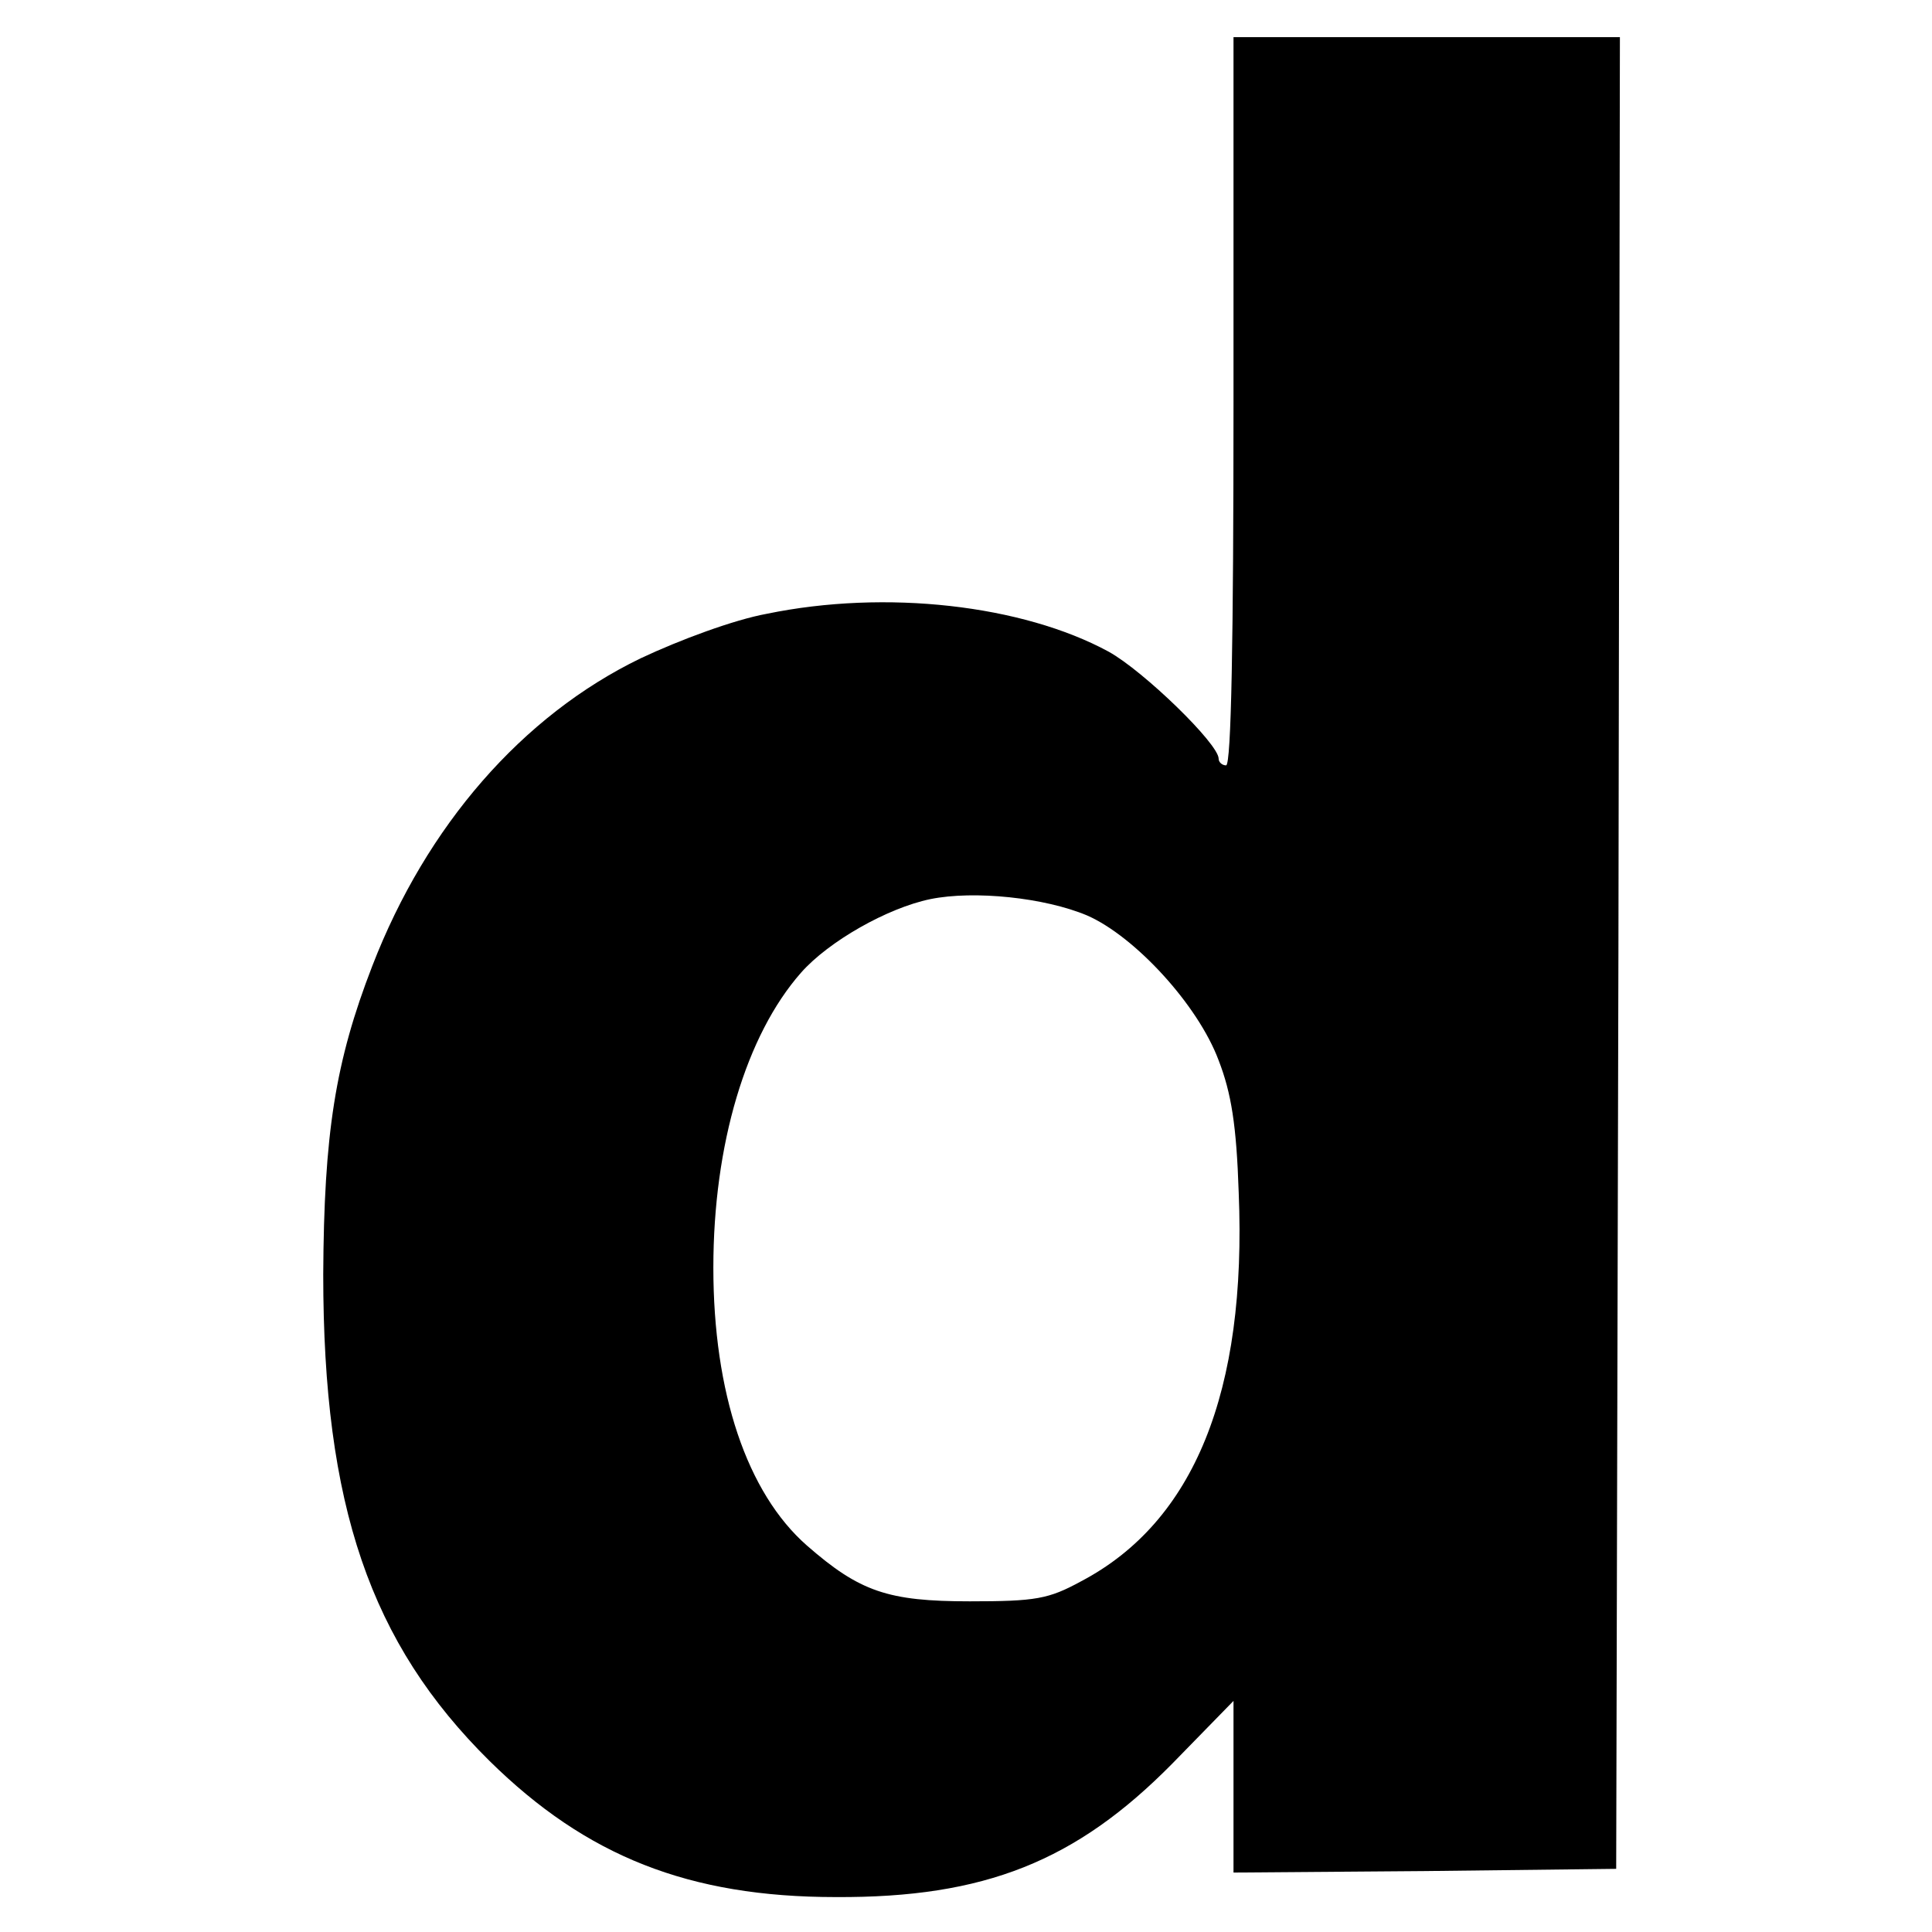 <?xml version="1.0" standalone="no"?>
<!DOCTYPE svg PUBLIC "-//W3C//DTD SVG 20010904//EN"
 "http://www.w3.org/TR/2001/REC-SVG-20010904/DTD/svg10.dtd">
<svg version="1.0" xmlns="http://www.w3.org/2000/svg"
 width="260pt" height="260pt" viewBox="0 0 260 260"
 preserveAspectRatio="xMidYMid meet">
<g transform="translate(0,260) scale(0.1,-0.1)"
fill="#000000" stroke="none">
<path d="M1660 2060 c0 -320 -3 -490 -10 -490 -5 0 -10 4 -10 9 0 20 -101 118
-148 144 -116 63 -300 84 -460 51 -44 -8 -117 -35 -170 -60 -159 -77 -288
-225 -361 -414 -50 -129 -65 -226 -66 -415 0 -311 63 -496 224 -655 130 -128
268 -183 466 -183 200 -1 323 48 453 180 l82 84 0 -116 0 -115 258 2 257 3 3
1233 2 1232 -260 0 -260 0 0 -490z m-197 -692 c64 -28 149 -120 177 -195 17
-44 24 -87 27 -178 11 -268 -60 -443 -212 -523 -44 -24 -61 -27 -150 -27 -110
0 -148 13 -219 75 -81 71 -126 206 -126 374 0 166 44 313 118 397 37 42 116
87 174 99 59 12 154 2 211 -22z"/>
</g>
</svg>
